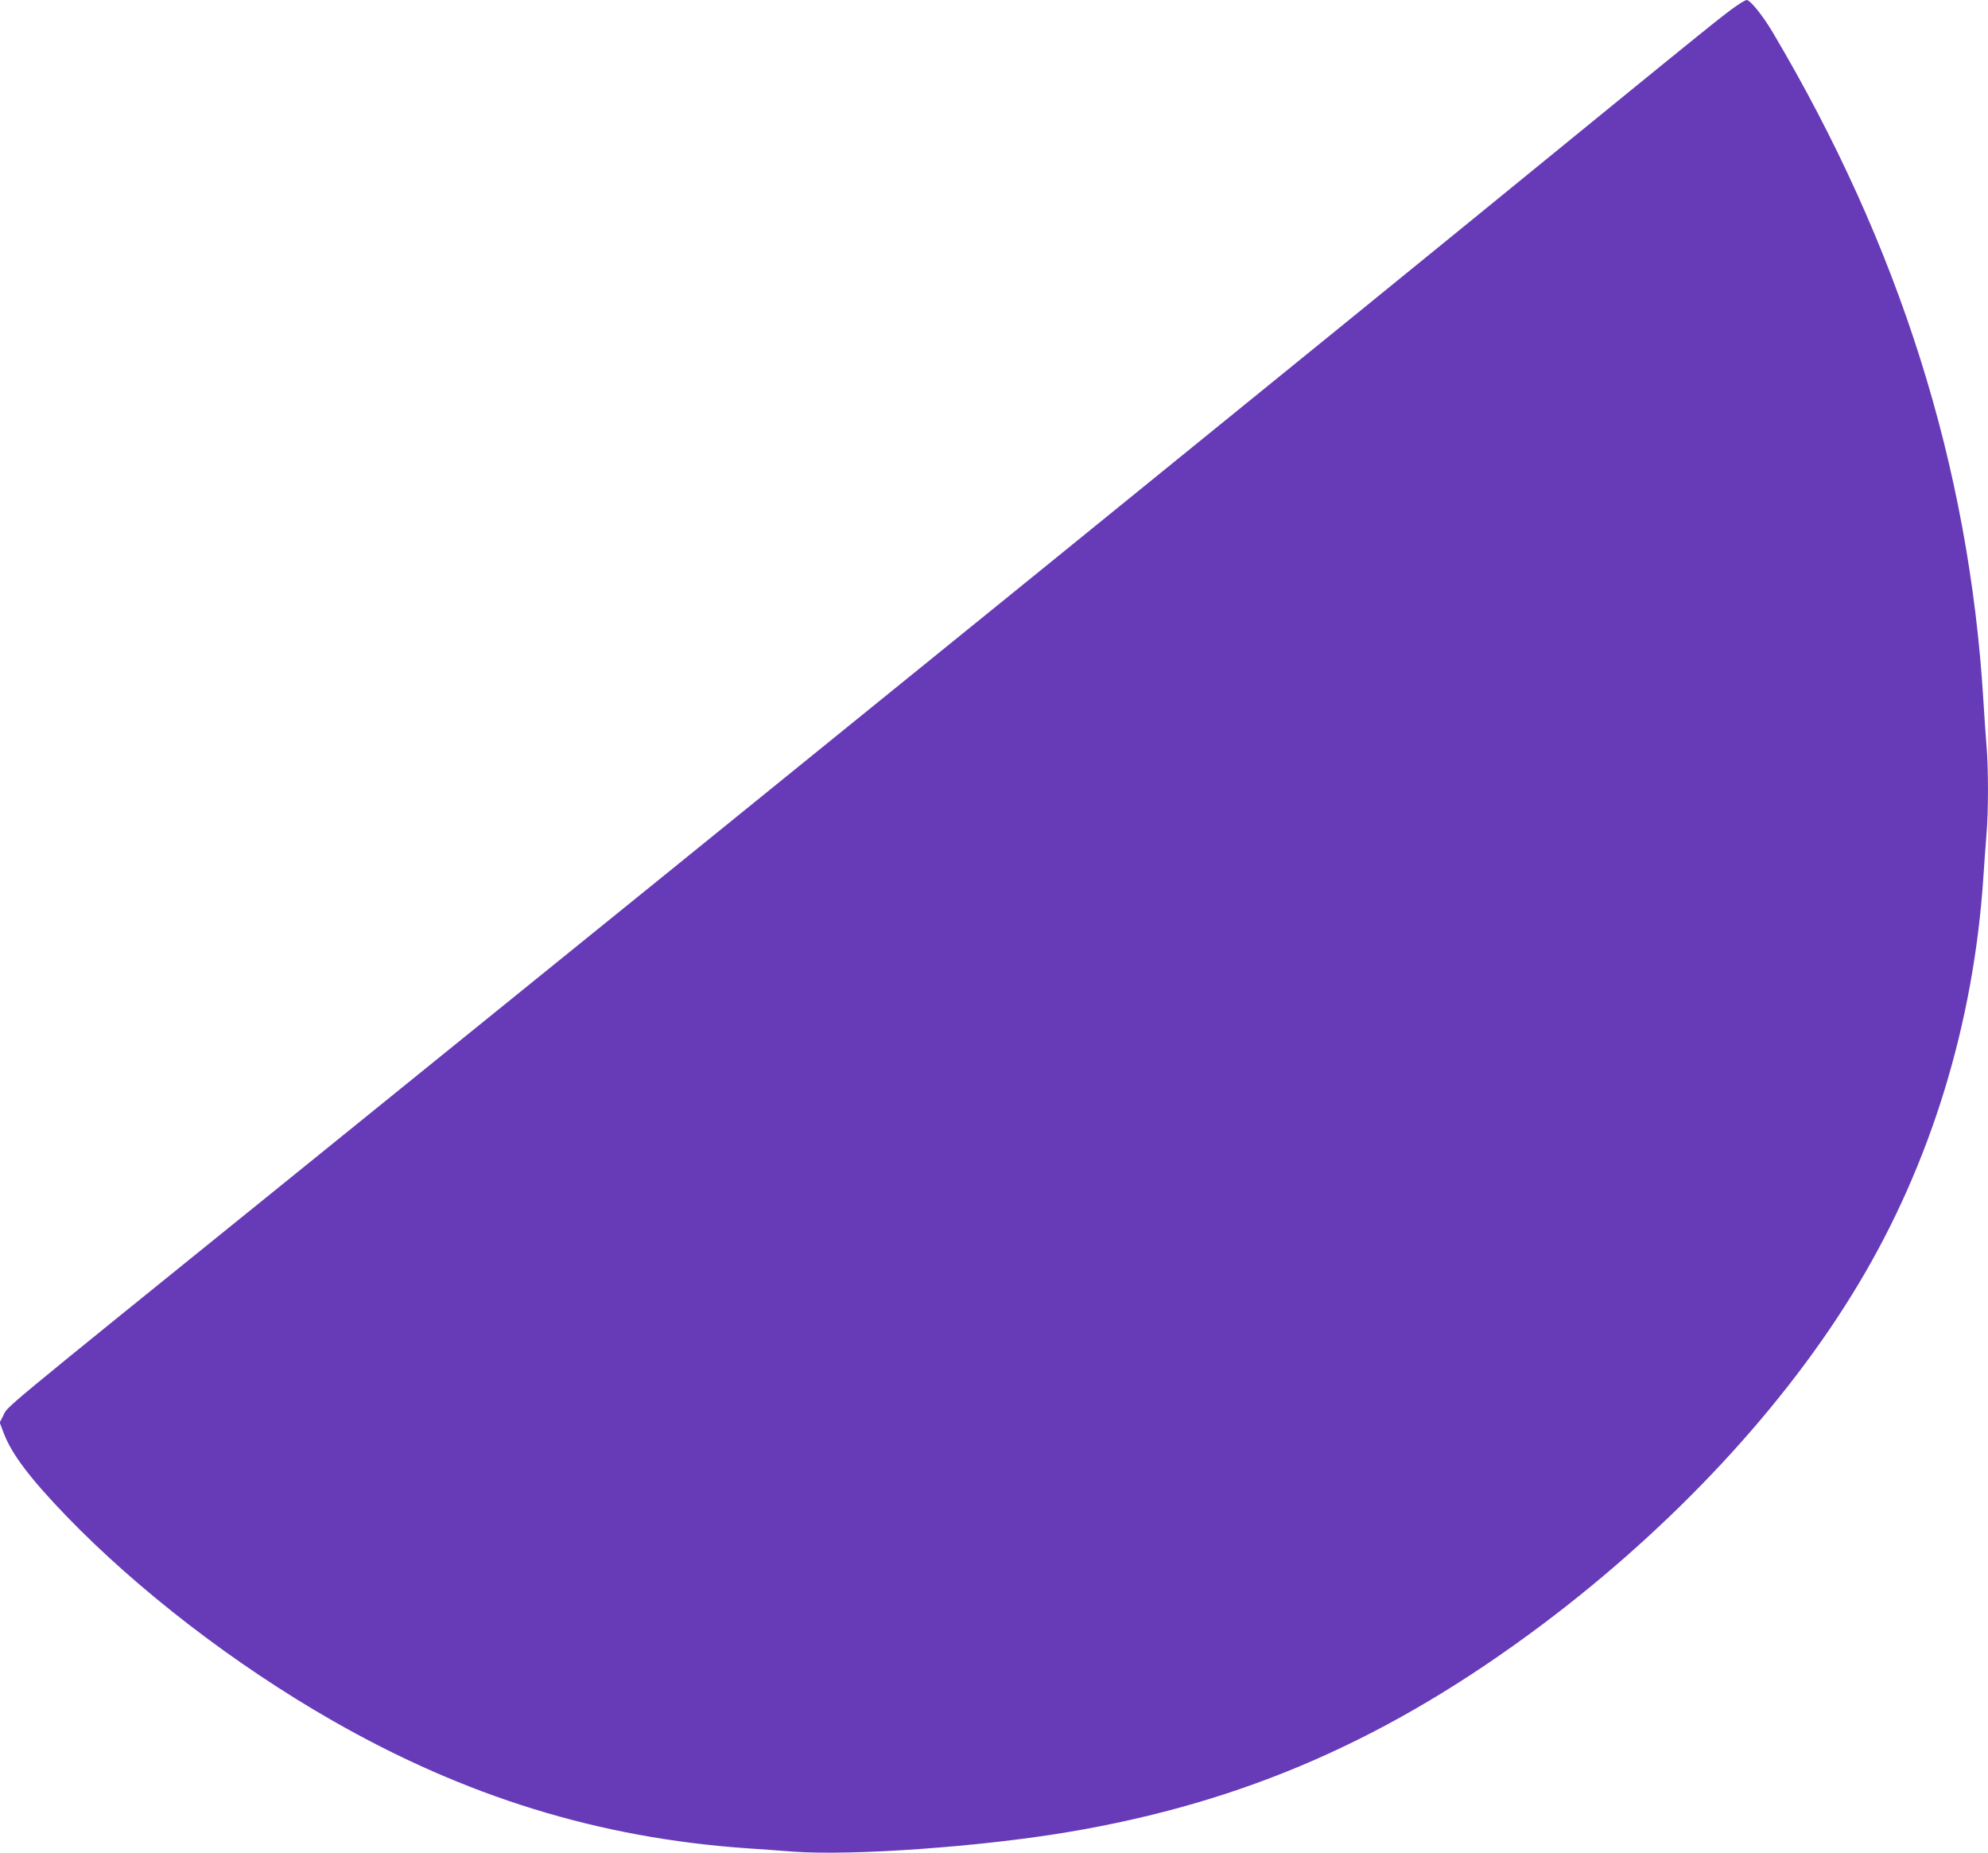 <?xml version="1.0" standalone="no"?>
<!DOCTYPE svg PUBLIC "-//W3C//DTD SVG 20010904//EN"
 "http://www.w3.org/TR/2001/REC-SVG-20010904/DTD/svg10.dtd">
<svg version="1.0" xmlns="http://www.w3.org/2000/svg"
 width="1280pt" height="1193pt" viewBox="0 0 1280 1193"
 preserveAspectRatio="xMidYMid meet">
<g transform="translate(0,1193) scale(0.1,-0.1)"
fill="#673ab7" stroke="none">
<path d="M11180 11892 c-71 -48 -222 -170 -1020 -821 -1585 -1295 -5010 -4072
-8280 -6716 -1943 -1570 -1826 -1474 -1859 -1539 l-23 -44 27 -71 c51 -133
168 -288 401 -530 461 -478 1086 -959 1714 -1318 858 -491 1715 -755 2665
-822 77 -5 215 -15 306 -22 379 -27 1201 31 1765 126 1137 191 2072 600 3054
1336 847 636 1569 1412 2037 2194 464 774 740 1672 803 2615 6 91 15 215 20
276 13 141 13 436 0 578 -5 61 -14 192 -20 291 -92 1502 -539 2920 -1358 4300
-64 107 -143 205 -166 205 -6 0 -36 -17 -66 -38z"/>
</g>
</svg>
